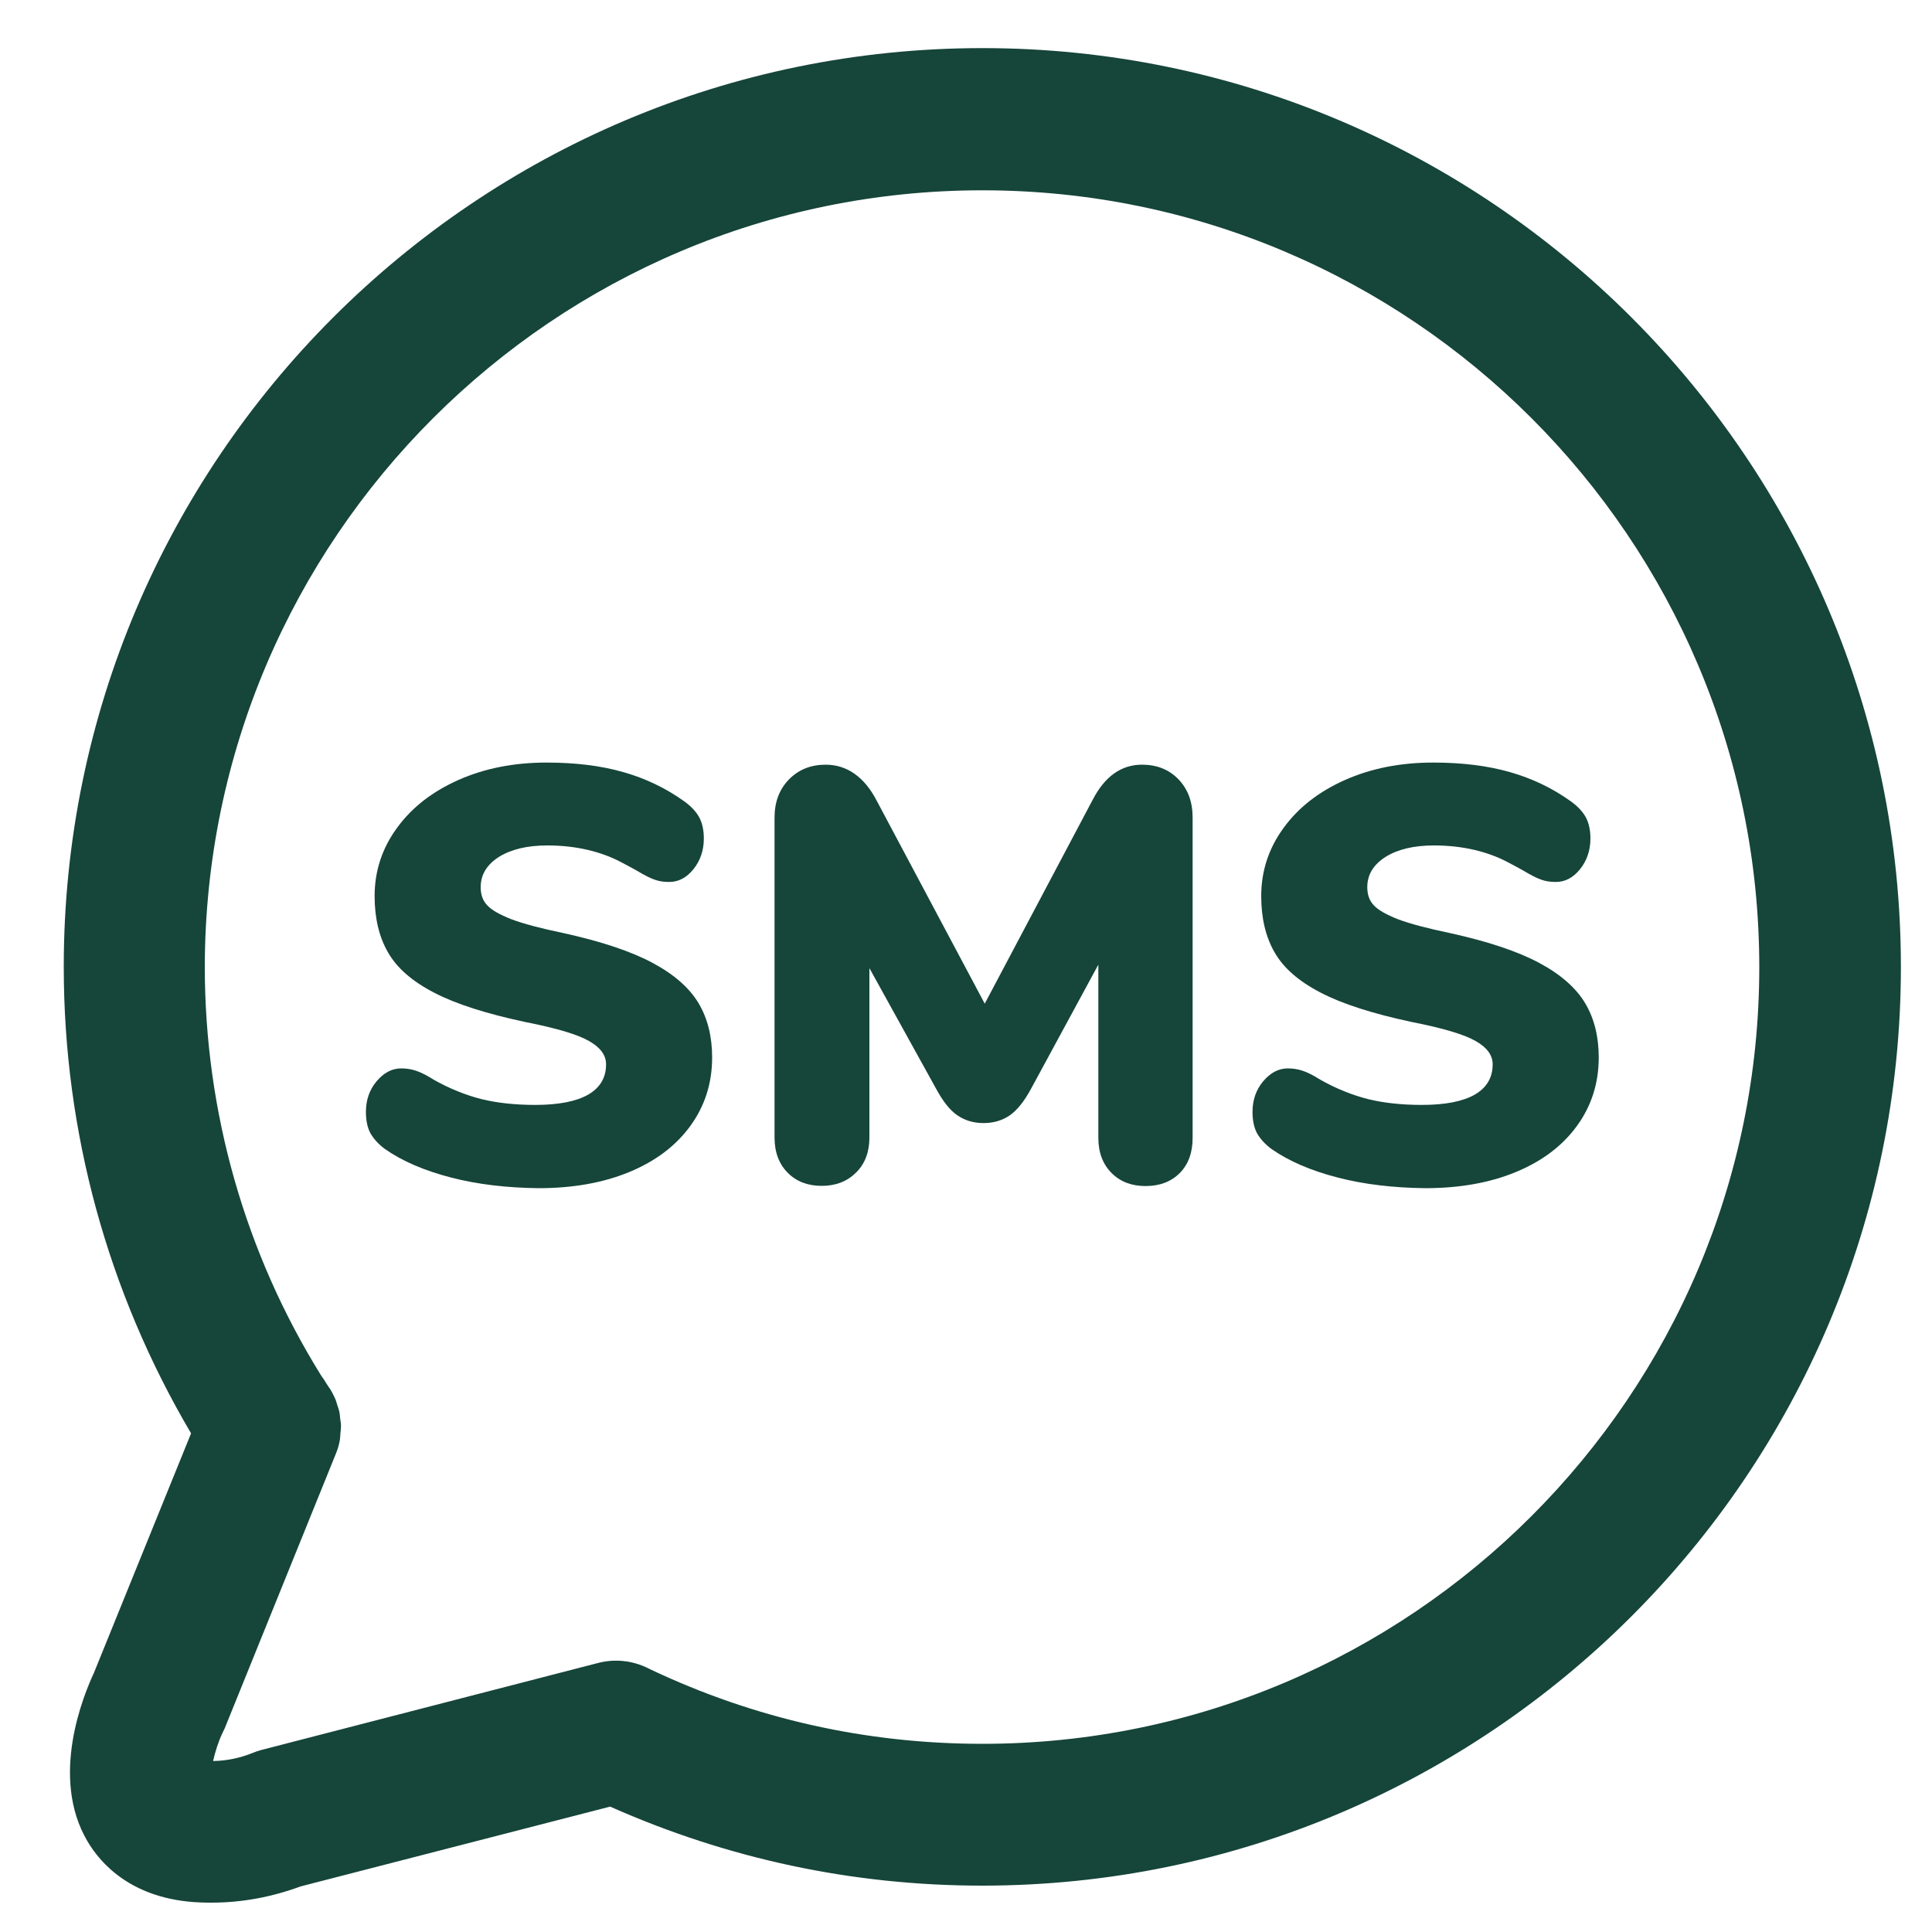 <svg width="1000" height="1000" viewBox="0 0 1000 1000" fill="none" xmlns="http://www.w3.org/2000/svg">
<path d="M508.5 24.9C246.3 24.9 33 238.2 33 500.4C33 585.5 55.6 668.5 98.9 741.9L48.6 865.9C43.3 877.3 25.6 919.8 45.3 953.1C51.9 964.3 68.2 983.3 103.6 984.7C105.6 984.8 107.7 984.8 109.6 984.8C125.2 984.8 140.7 981.9 155.6 976.4L315.8 935.1C376.6 962.1 441.3 976 508.4 976C770.6 976 983.9 762.7 983.9 500.5C983.9 238.3 770.7 24.9 508.5 24.9ZM508.5 902.6C448.3 902.6 390.5 889.6 336.5 864C332.7 862 328.8 860.7 324.7 860C324.4 860 324.1 859.9 323.8 859.9C321.8 859.6 319.7 859.5 317.8 859.6C317.5 859.6 317.1 859.6 316.8 859.6C314 859.8 311.4 860.2 308.6 861L135.2 905.8C133.7 906.2 132.2 906.7 130.8 907.3C124.1 910 117.3 911.4 110.3 911.5C111.3 906.9 113.1 901.3 115.1 897.1C115.5 896.2 115.9 895.5 116.3 894.6L173.9 752.3C174.8 750.1 175.5 747.7 175.9 745.4C176.1 744.2 176.1 743.1 176.2 741.9C176.3 740.6 176.5 739.5 176.5 738.2C176.5 736.9 176.3 735.8 176.1 734.5C176 733.3 175.9 732.2 175.7 730.9C175.4 729.6 175 728.5 174.6 727.3C174.2 726.2 174 725.1 173.5 724C172.5 721.8 171.4 719.6 170 717.7C169.2 716.5 168.4 715.3 167.7 714.1L166.3 712.1C126.8 648.6 106 575.4 106 500.3C106.4 278.8 286.8 98.5 508.5 98.5C730.2 98.5 910.6 278.9 910.6 500.6C910.6 722.3 730.2 902.6 508.5 902.6Z" fill="#16453A"/>
<path d="M233.5 609.5C219.6 605.9 208.2 601 199.2 594.7C195.7 592.1 193.3 589.3 191.7 586.5C190.2 583.7 189.4 580 189.4 575.5C189.4 569.4 191.2 564.1 194.9 559.7C198.6 555.3 202.8 553 207.7 553C210.3 553 212.9 553.4 215.3 554.2C217.7 555 220.8 556.5 224.4 558.8C232.7 563.5 241 566.8 249.2 568.9C257.4 570.9 266.7 571.9 277.1 571.9C289.1 571.9 298.2 570.1 304.4 566.6C310.6 563 313.7 557.8 313.7 550.9C313.7 546.2 310.8 542.2 305 538.9C299.2 535.5 288.2 532.2 271.9 529C251.8 524.7 236 519.7 224.7 513.8C213.3 507.9 205.4 501 200.8 492.9C196.2 484.9 193.9 475.2 193.9 463.8C193.9 450.8 197.8 439 205.5 428.5C213.2 417.9 223.8 409.7 237.3 403.7C250.8 397.7 266 394.7 282.9 394.7C297.7 394.7 310.9 396.3 322.5 399.6C334.1 402.9 344.6 407.9 354.2 414.8C357.8 417.4 360.4 420.2 362 423.2C363.5 426.1 364.3 429.7 364.3 434C364.3 440.1 362.5 445.4 359 449.8C355.4 454.3 351.2 456.5 346.4 456.5C343.8 456.5 341.3 456.2 339.1 455.4C336.9 454.7 333.7 453.1 329.7 450.7C328.7 450.1 325.8 448.5 321 446C316.2 443.5 310.6 441.4 304.2 439.9C297.8 438.4 290.8 437.6 283.3 437.6C272.9 437.6 264.6 439.6 258.3 443.5C252 447.5 248.8 452.7 248.8 459.2C248.8 463.1 249.9 466.2 252.2 468.6C254.4 471 258.6 473.4 264.7 475.8C270.8 478.1 279.8 480.5 291.8 483C311.3 487.3 326.6 492.4 337.8 498.4C349 504.4 356.9 511.4 361.6 519.3C366.3 527.2 368.6 536.6 368.6 547.3C368.6 560.7 364.8 572.5 357.3 582.8C349.8 593.1 339.3 601 325.8 606.6C312.3 612.2 296.6 615 278.7 615C262.5 614.8 247.4 613.1 233.5 609.5Z" fill="#16453A"/>
<path d="M610 403.4C614.9 408.5 617.3 415.1 617.3 423.2V588.9C617.3 596.6 615.1 602.7 610.6 607.2C606.1 611.7 600.2 613.9 592.9 613.9C585.8 613.9 579.9 611.7 575.4 607.2C570.9 602.7 568.5 596.7 568.5 588.9V499.3L533.8 563.3C530.3 569.8 526.7 574.4 522.8 577.2C518.9 579.9 514.4 581.3 509.1 581.3C503.8 581.3 499.3 579.9 495.4 577.2C491.5 574.5 487.9 569.8 484.4 563.3L450 501.1V588.8C450 596.3 447.7 602.4 443.1 606.9C438.5 611.5 432.6 613.8 425.3 613.8C418.2 613.8 412.3 611.6 407.8 607.1C403.3 602.6 400.9 596.5 400.9 588.8V423.2C400.9 415.1 403.4 408.5 408.4 403.4C413.4 398.3 419.7 395.8 427.4 395.8C432.9 395.8 437.9 397.4 442.3 400.5C446.8 403.7 450.5 408.2 453.6 414.1L509.7 519.5L565.5 414.1C571.8 401.9 580.3 395.8 591.1 395.8C598.8 395.8 605.1 398.3 610 403.4Z" fill="#16453A"/>
<path d="M692.401 609.5C678.501 605.9 667.101 601 658.101 594.7C654.601 592.1 652.201 589.3 650.601 586.5C649.101 583.7 648.301 580 648.301 575.5C648.301 569.4 650.101 564.1 653.801 559.7C657.501 555.3 661.701 553 666.601 553C669.201 553 671.801 553.4 674.201 554.2C676.601 555 679.701 556.5 683.301 558.8C691.601 563.5 699.901 566.8 708.101 568.9C716.301 570.9 725.601 571.9 736.001 571.9C748.001 571.9 757.101 570.1 763.301 566.6C769.501 563 772.601 557.8 772.601 550.9C772.601 546.2 769.701 542.2 763.901 538.9C758.101 535.5 747.101 532.2 730.801 529C710.701 524.7 694.901 519.7 683.601 513.8C672.201 507.9 664.301 501 659.701 492.9C655.101 484.9 652.801 475.2 652.801 463.8C652.801 450.8 656.701 439 664.401 428.5C672.101 417.9 682.701 409.7 696.201 403.7C709.701 397.7 724.901 394.7 741.801 394.7C756.601 394.7 769.801 396.3 781.401 399.6C793.001 402.9 803.501 407.9 813.101 414.8C816.701 417.4 819.301 420.2 820.901 423.2C822.401 426.1 823.201 429.7 823.201 434C823.201 440.1 821.401 445.4 817.901 449.8C814.301 454.3 810.101 456.5 805.301 456.5C802.701 456.5 800.201 456.2 798.001 455.4C795.801 454.7 792.601 453.1 788.601 450.7C787.601 450.1 784.701 448.5 779.901 446C775.101 443.5 769.501 441.4 763.101 439.9C756.701 438.4 749.701 437.6 742.201 437.6C731.801 437.6 723.501 439.6 717.201 443.5C710.901 447.5 707.701 452.7 707.701 459.2C707.701 463.1 708.801 466.2 711.101 468.6C713.301 471 717.501 473.4 723.601 475.8C729.701 478.1 738.701 480.5 750.701 483C770.201 487.3 785.501 492.4 796.701 498.4C807.901 504.4 815.801 511.4 820.501 519.3C825.201 527.2 827.501 536.6 827.501 547.3C827.501 560.7 823.701 572.5 816.201 582.8C808.701 593.1 798.201 601 784.701 606.6C771.201 612.2 755.501 615 737.601 615C721.401 614.8 706.301 613.1 692.401 609.5Z" fill="#16453A"/>
</svg>
